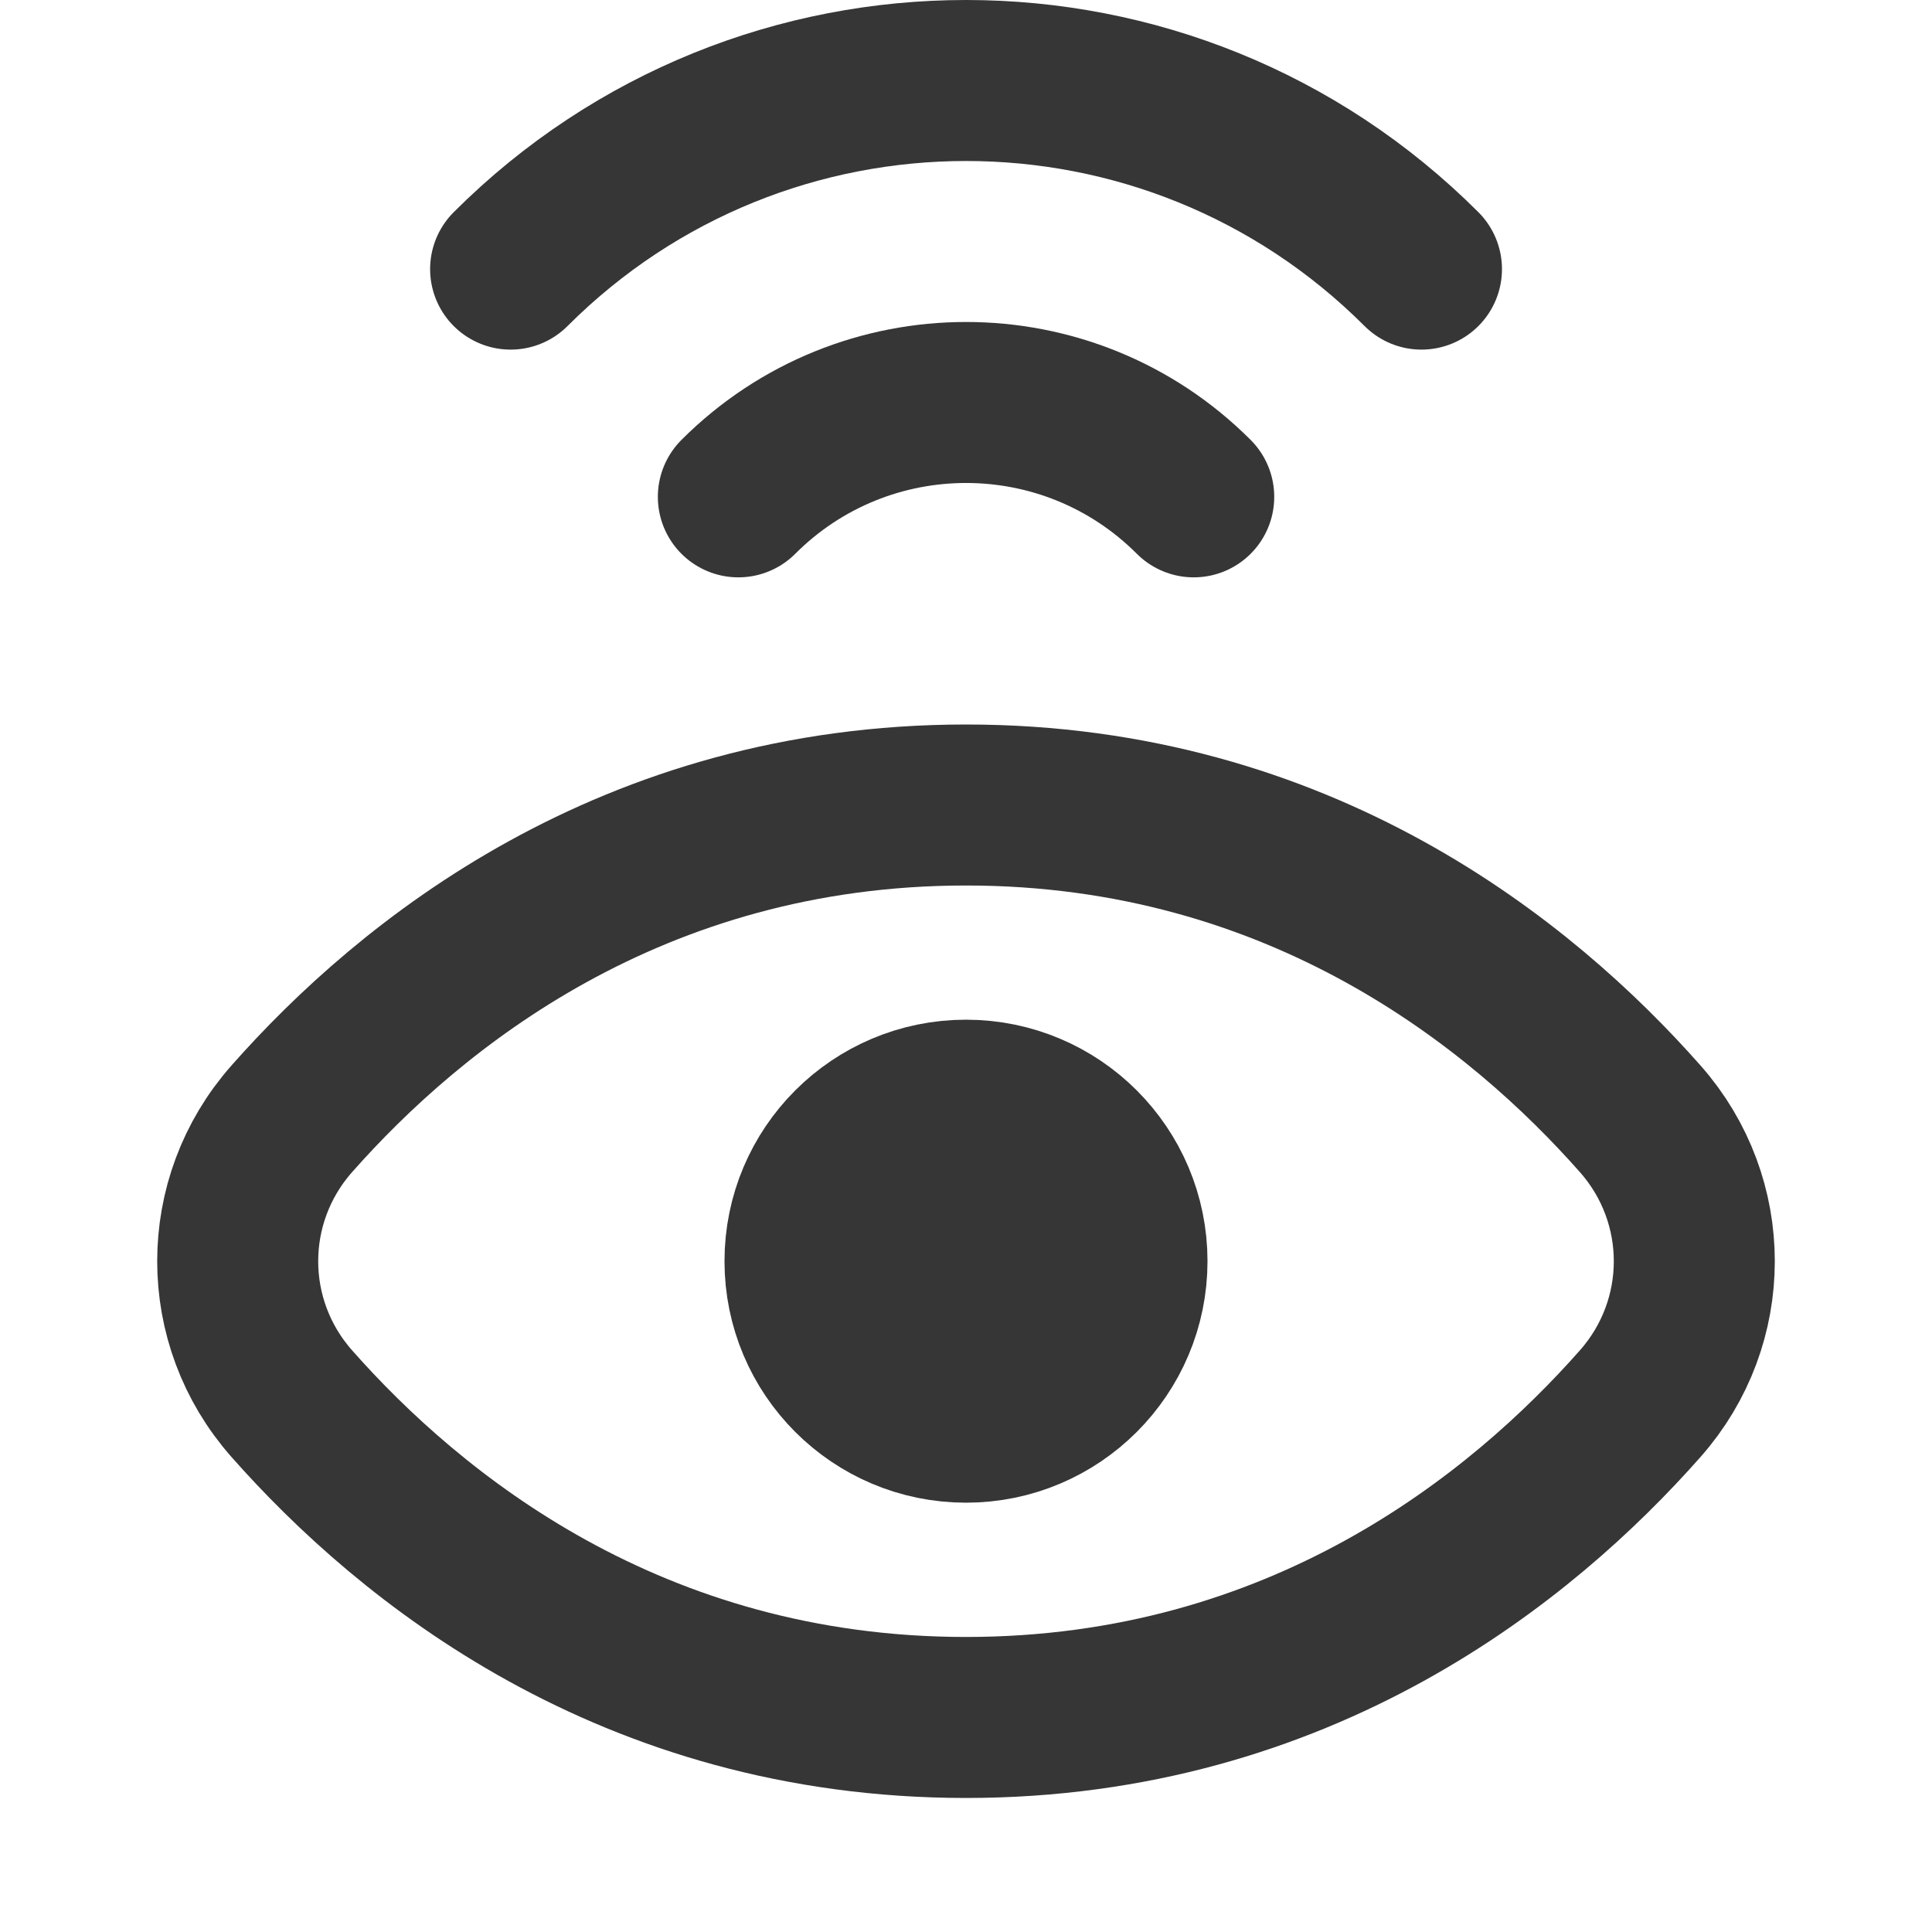 <svg width="24" height="24" viewBox="0 0 24 24" fill="none" xmlns="http://www.w3.org/2000/svg">
<path d="M20.376 13.899C21.271 14.912 21.271 16.423 20.376 17.436C18.908 19.099 16.16 21.335 12 21.335C7.84 21.335 5.092 19.099 3.624 17.436C2.729 16.423 2.729 14.912 3.624 13.899C5.092 12.236 7.84 10 12 10C16.16 10 18.908 12.236 20.376 13.899Z" stroke="#363636" stroke-width="2" stroke-linecap="round" stroke-linejoin="round"/>
<path d="M12 17.667C13.105 17.667 14 16.771 14 15.667C14 14.562 13.105 13.667 12 13.667C10.895 13.667 10 14.562 10 15.667C10 16.771 10.895 17.667 12 17.667Z" fill="#363636" stroke="#363636" stroke-width="2" stroke-linecap="round" stroke-linejoin="round"/>
<path d="M6.343 3.343C9.469 0.219 14.533 0.219 17.658 3.343" stroke="#363636" stroke-width="2" stroke-linecap="round" stroke-linejoin="round"/>
<path d="M9.172 6.172C10.735 4.609 13.267 4.609 14.829 6.172" stroke="#363636" stroke-width="2" stroke-linecap="round" stroke-linejoin="round"/>
</svg>
